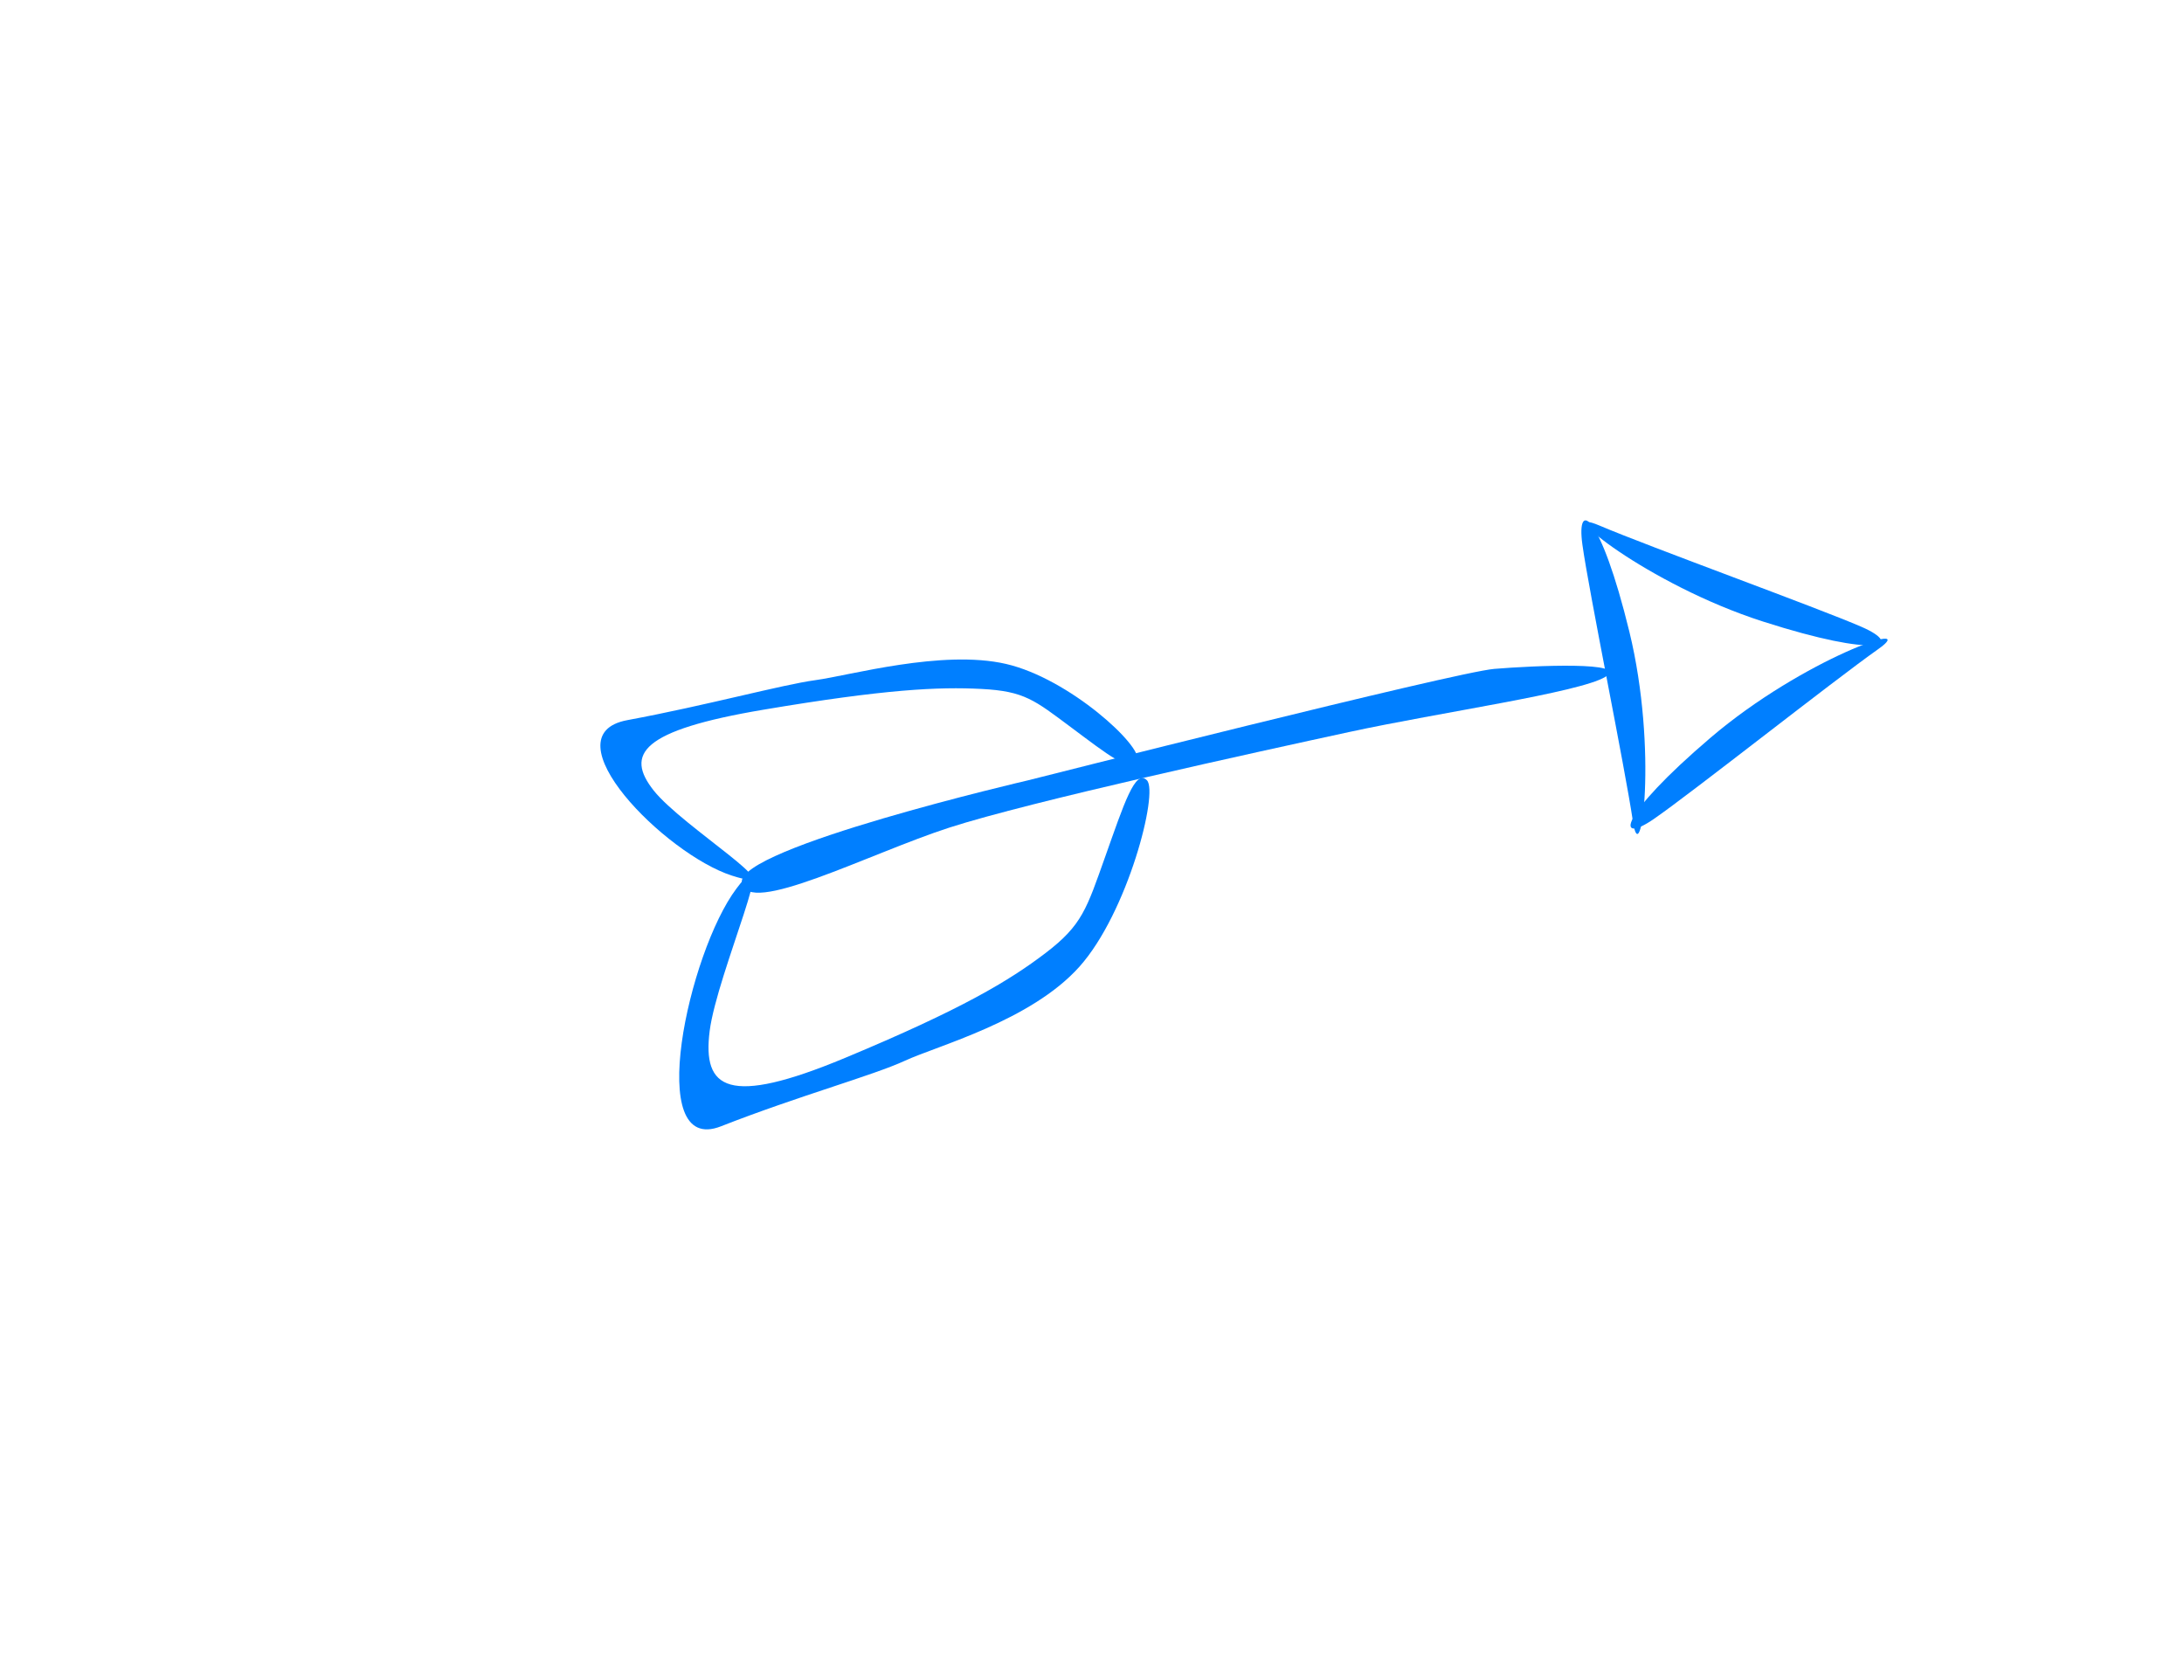 <?xml version="1.0"?><svg width="650" height="500" xmlns="http://www.w3.org/2000/svg">
 <!-- Created with SVG-edit - http://svg-edit.googlecode.com/ -->
 <g>
  <title>Layer 1</title>
  <g transform="rotate(163.359 310.634 233.937)" id="svg_20">
   <path d="m142.15,201.737c-3,10 38,8 63,11c25,3 93,18 120,24c27,6 67,18 76,17c9,-1 -18,-12 -29,-16c-11,-4 -140,-28 -140,-28c0,0 -87,-18 -90,-8z" transform="rotate(171.889 272.475 226.254)" stroke-width="null" stroke-linejoin="null" stroke-linecap="null" stroke-dasharray="null" fill="#007fff" id="svg_2"/>
   <g transform="rotate(171.889 363.559 211)" id="svg_3">
    <path d="m323.751,181.102c-15.39,-14.134 -32.401,-61 -8.91,-55.049c23.491,5.951 46.173,9.671 55.893,12.647c9.721,2.975 38.073,7.439 53.464,19.341c15.39,11.902 26.731,39.427 23.491,42.402c-3.24,2.976 -7.291,-5.207 -13.771,-17.109c-6.48,-11.903 -8.1,-15.622 -19.441,-21.573c-11.341,-5.952 -25.922,-11.903 -61.564,-21.574c-35.642,-9.67 -42.932,-5.207 -39.692,8.183c3.24,13.391 25.921,46.866 10.53,32.732z" stroke-width="null" stroke-linejoin="null" stroke-linecap="null" stroke-dasharray="null" fill="#007fff" id="svg_4"/>
    <path d="m311.563,202.485c-15.391,18.056 -32.402,77.924 -8.911,70.322c23.492,-7.602 46.173,-12.354 55.894,-16.156c9.72,-3.8 38.072,-9.503 53.463,-24.707c15.391,-15.204 26.731,-50.365 23.491,-54.165c-3.24,-3.802 -7.29,6.651 -13.771,21.855c-6.48,15.205 -8.1,19.956 -19.441,27.56c-11.34,7.602 -25.921,15.204 -61.563,27.558c-35.643,12.352 -42.933,6.651 -39.693,-10.454c3.24,-17.104 25.922,-59.868 10.531,-41.813z" transform="rotate(21.25 363.559 225.232)" stroke-width="null" stroke-linejoin="null" stroke-linecap="null" stroke-dasharray="null" fill="#007fff" id="svg_5"/>
   </g>
   <g transform="rotate(-10.739 105.904 206.013)" id="svg_6">
    <path d="m158.367,185.063c-8,14 -32,62 -39,74c-7,12 -10,4 5,-29c15,-33 42,-59 34,-45z" transform="rotate(-10.757 136.702 222.762)" stroke-width="null" stroke-linejoin="null" stroke-linecap="null" stroke-dasharray="null" fill="#007fff" id="svg_7"/>
    <path d="m127.367,150.063c-8,14 -32,62 -39,74c-7,12 -10,4 5,-29c15,-33 42,-59 34,-45z" transform="rotate(-127.536 105.709 187.762)" stroke-width="null" stroke-linejoin="null" stroke-linecap="null" stroke-dasharray="null" fill="#007fff" id="svg_8"/>
    <path d="m113.367,193.063c-8,14 -32,62 -39,74c-7,12 -10,4 5,-29c15,-33 42,-59 34,-45z" transform="rotate(110.724 91.709 230.762)" stroke-width="null" stroke-linejoin="null" stroke-linecap="null" stroke-dasharray="null" fill="#007fff" id="svg_9"/>
   </g>
  </g>
 </g>
</svg>